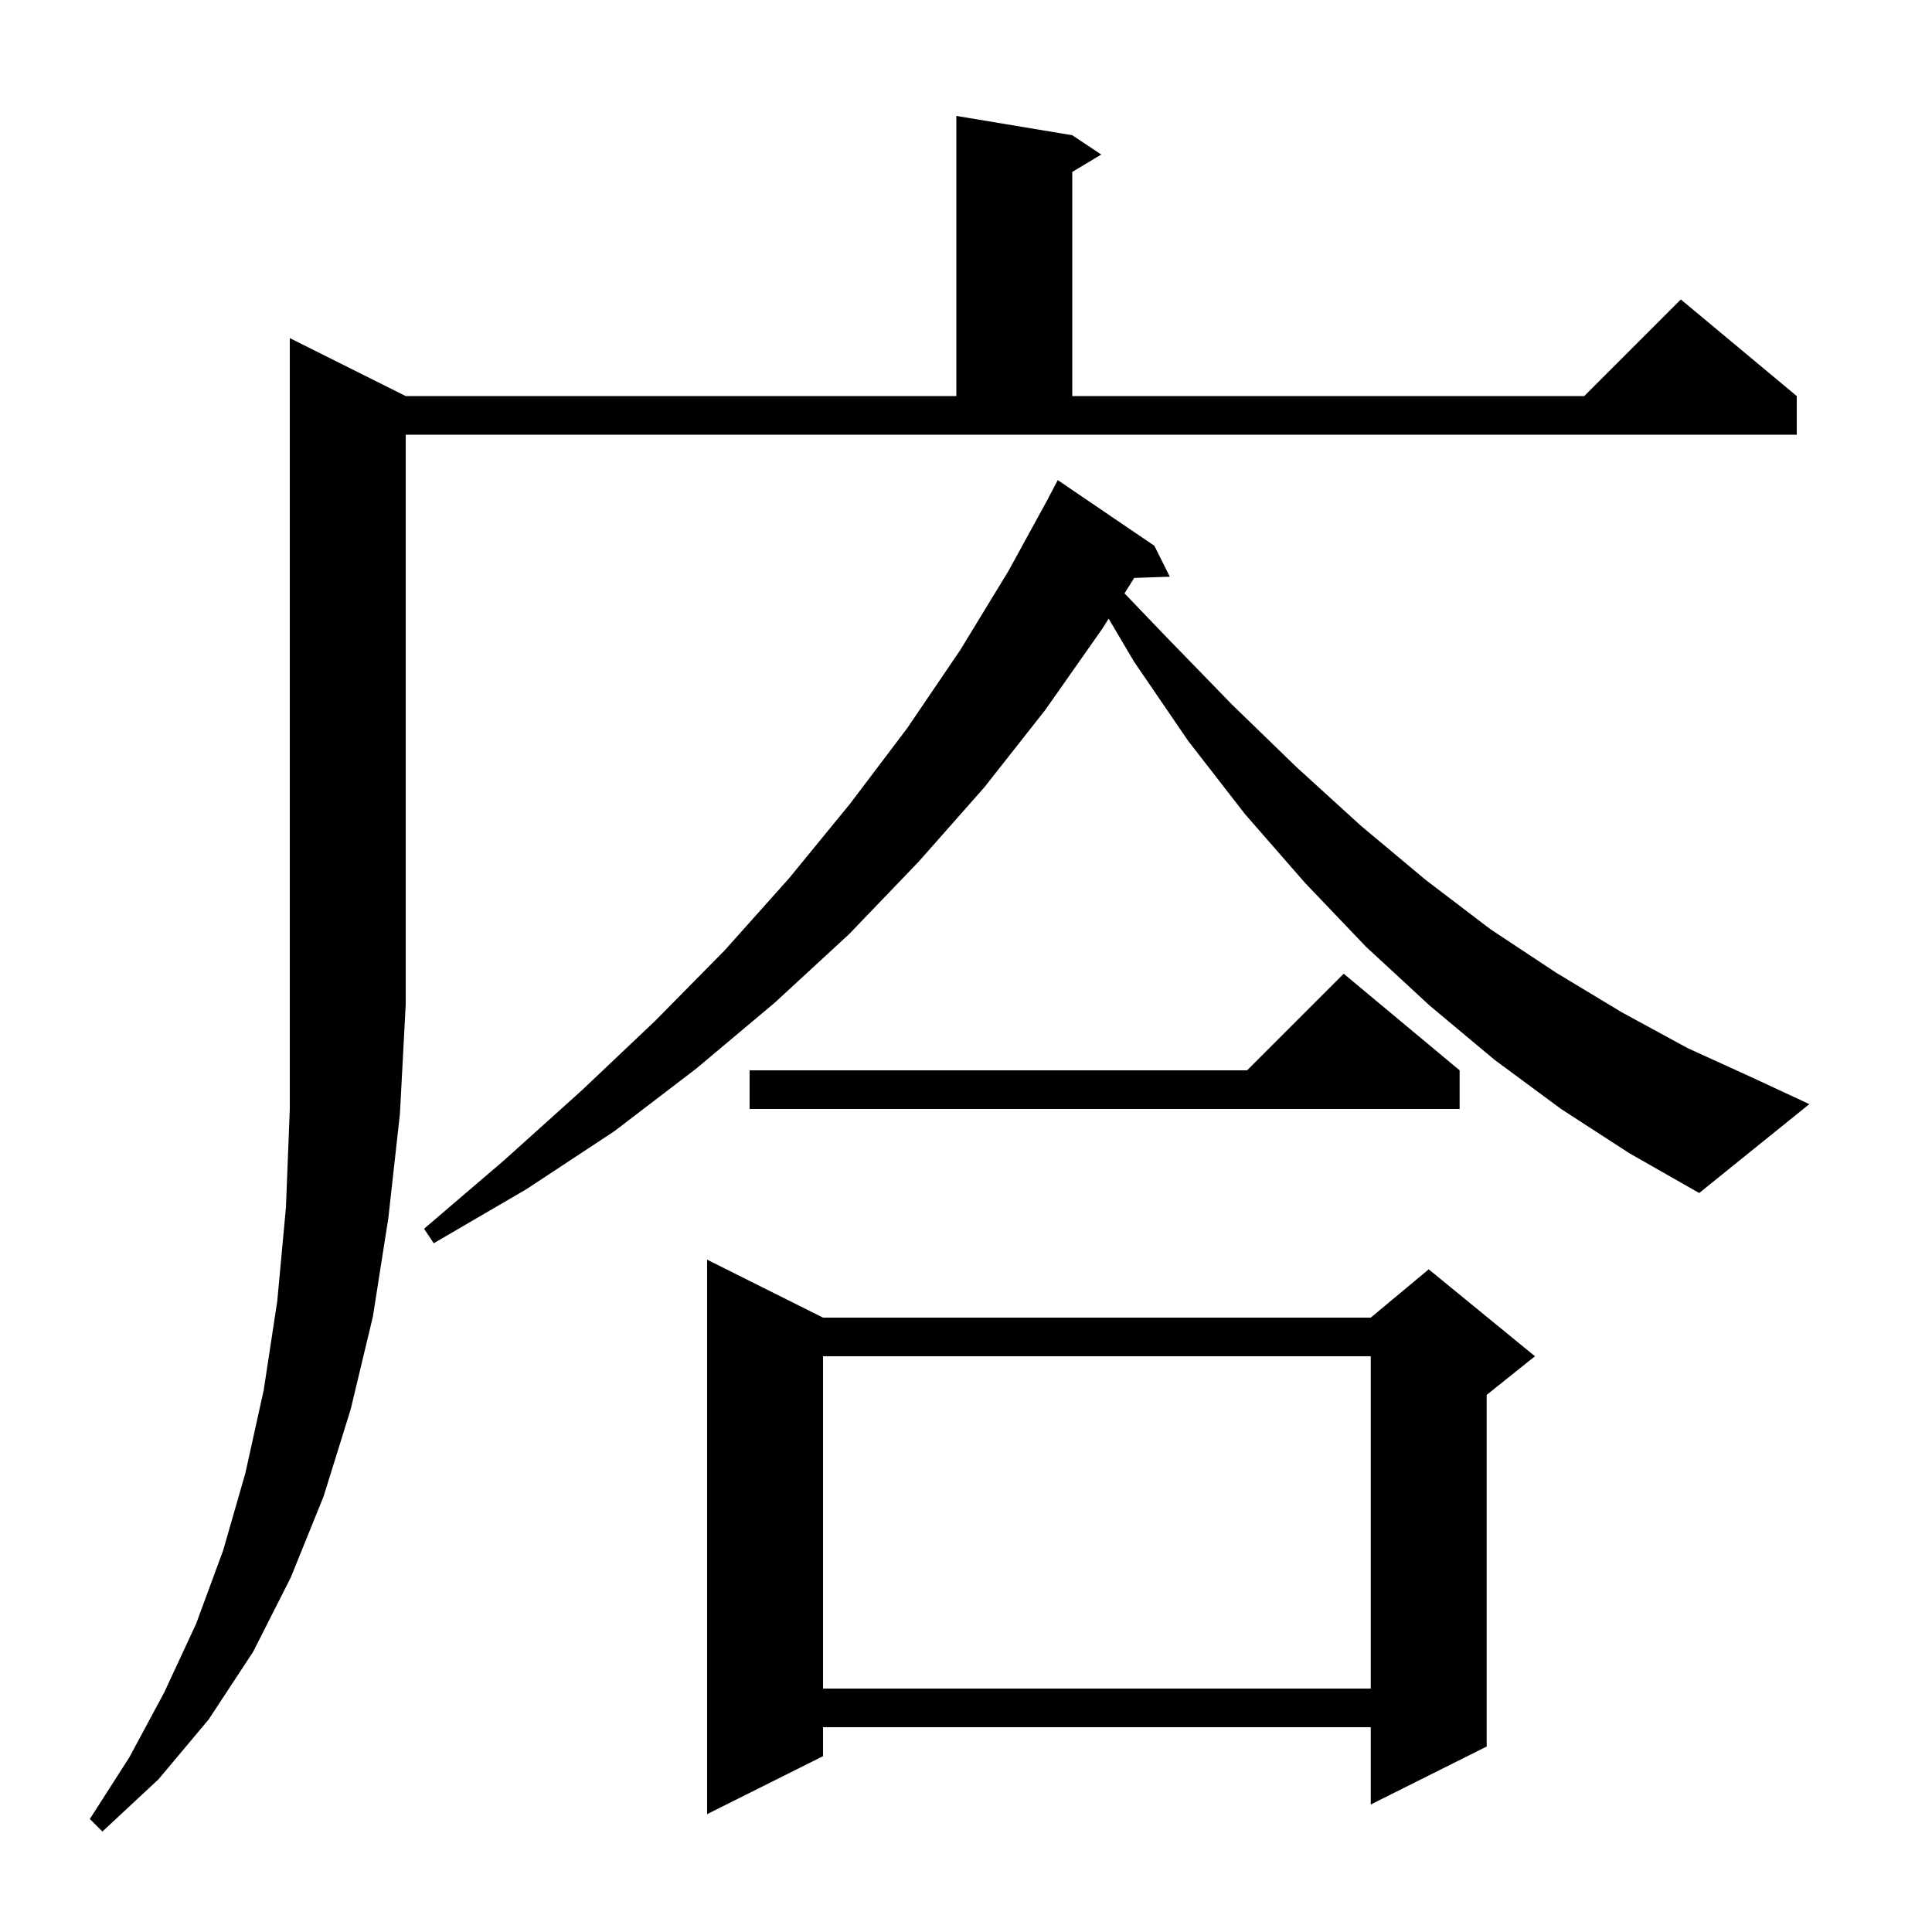 <svg xmlns="http://www.w3.org/2000/svg" xmlns:xlink="http://www.w3.org/1999/xlink" version="1.1" baseProfile="full" viewBox="0 0 200 200" width="200" height="200"><g fill="currentColor"><path d="M 42.0 41.0 L 99.0 41.0 L 99.0 12.0 L 111.0 14.0 L 114.0 16.0 L 111.0 17.8 L 111.0 41.0 L 164.0 41.0 L 174.0 31.0 L 186.0 41.0 L 186.0 45.0 L 42.0 45.0 L 42.0 104.0 L 41.4 115.3 L 40.2 126.1 L 38.6 136.3 L 36.3 145.9 L 33.5 154.9 L 30.1 163.3 L 26.2 171.0 L 21.6 178.0 L 16.4 184.2 L 10.6 189.6 L 9.3 188.3 L 13.4 181.9 L 17.0 175.2 L 20.3 168.1 L 23.1 160.5 L 25.4 152.5 L 27.3 143.9 L 28.7 134.7 L 29.6 125.0 L 30.0 114.8 L 30.0 35.0 Z M 85.2 136.4 L 141.9 136.4 L 147.9 131.4 L 158.9 140.4 L 153.9 144.4 L 153.9 180.8 L 141.9 186.8 L 141.9 178.8 L 85.2 178.8 L 85.2 181.8 L 73.2 187.8 L 73.2 130.4 Z M 85.2 140.4 L 85.2 174.8 L 141.9 174.8 L 141.9 140.4 Z M 161.6 114.8 L 154.7 109.7 L 148.0 104.1 L 141.4 98.0 L 135.1 91.4 L 128.9 84.3 L 123.0 76.7 L 117.4 68.5 L 114.765 64.041 L 114.1 65.1 L 108.2 73.5 L 101.9 81.5 L 95.1 89.2 L 87.9 96.7 L 80.2 103.8 L 72.1 110.6 L 63.6 117.1 L 54.5 123.1 L 44.9 128.7 L 43.9 127.2 L 52.2 120.1 L 60.2 112.9 L 67.8 105.7 L 75.0 98.4 L 81.7 90.9 L 88.0 83.2 L 93.9 75.4 L 99.4 67.3 L 104.4 59.1 L 108.506 51.603 L 108.5 51.6 L 109.5 49.7 L 119.5 56.5 L 121.1 59.7 L 117.411 59.827 L 116.408 61.424 L 120.7 65.9 L 127.5 72.9 L 134.2 79.4 L 140.9 85.5 L 147.6 91.1 L 154.3 96.2 L 161.1 100.7 L 167.9 104.8 L 174.7 108.5 L 181.5 111.6 L 187.3 114.3 L 175.9 123.5 L 168.7 119.4 Z M 151.1 110.8 L 151.1 114.8 L 77.6 114.8 L 77.6 110.8 L 129.1 110.8 L 139.1 100.8 Z "/></g></svg>